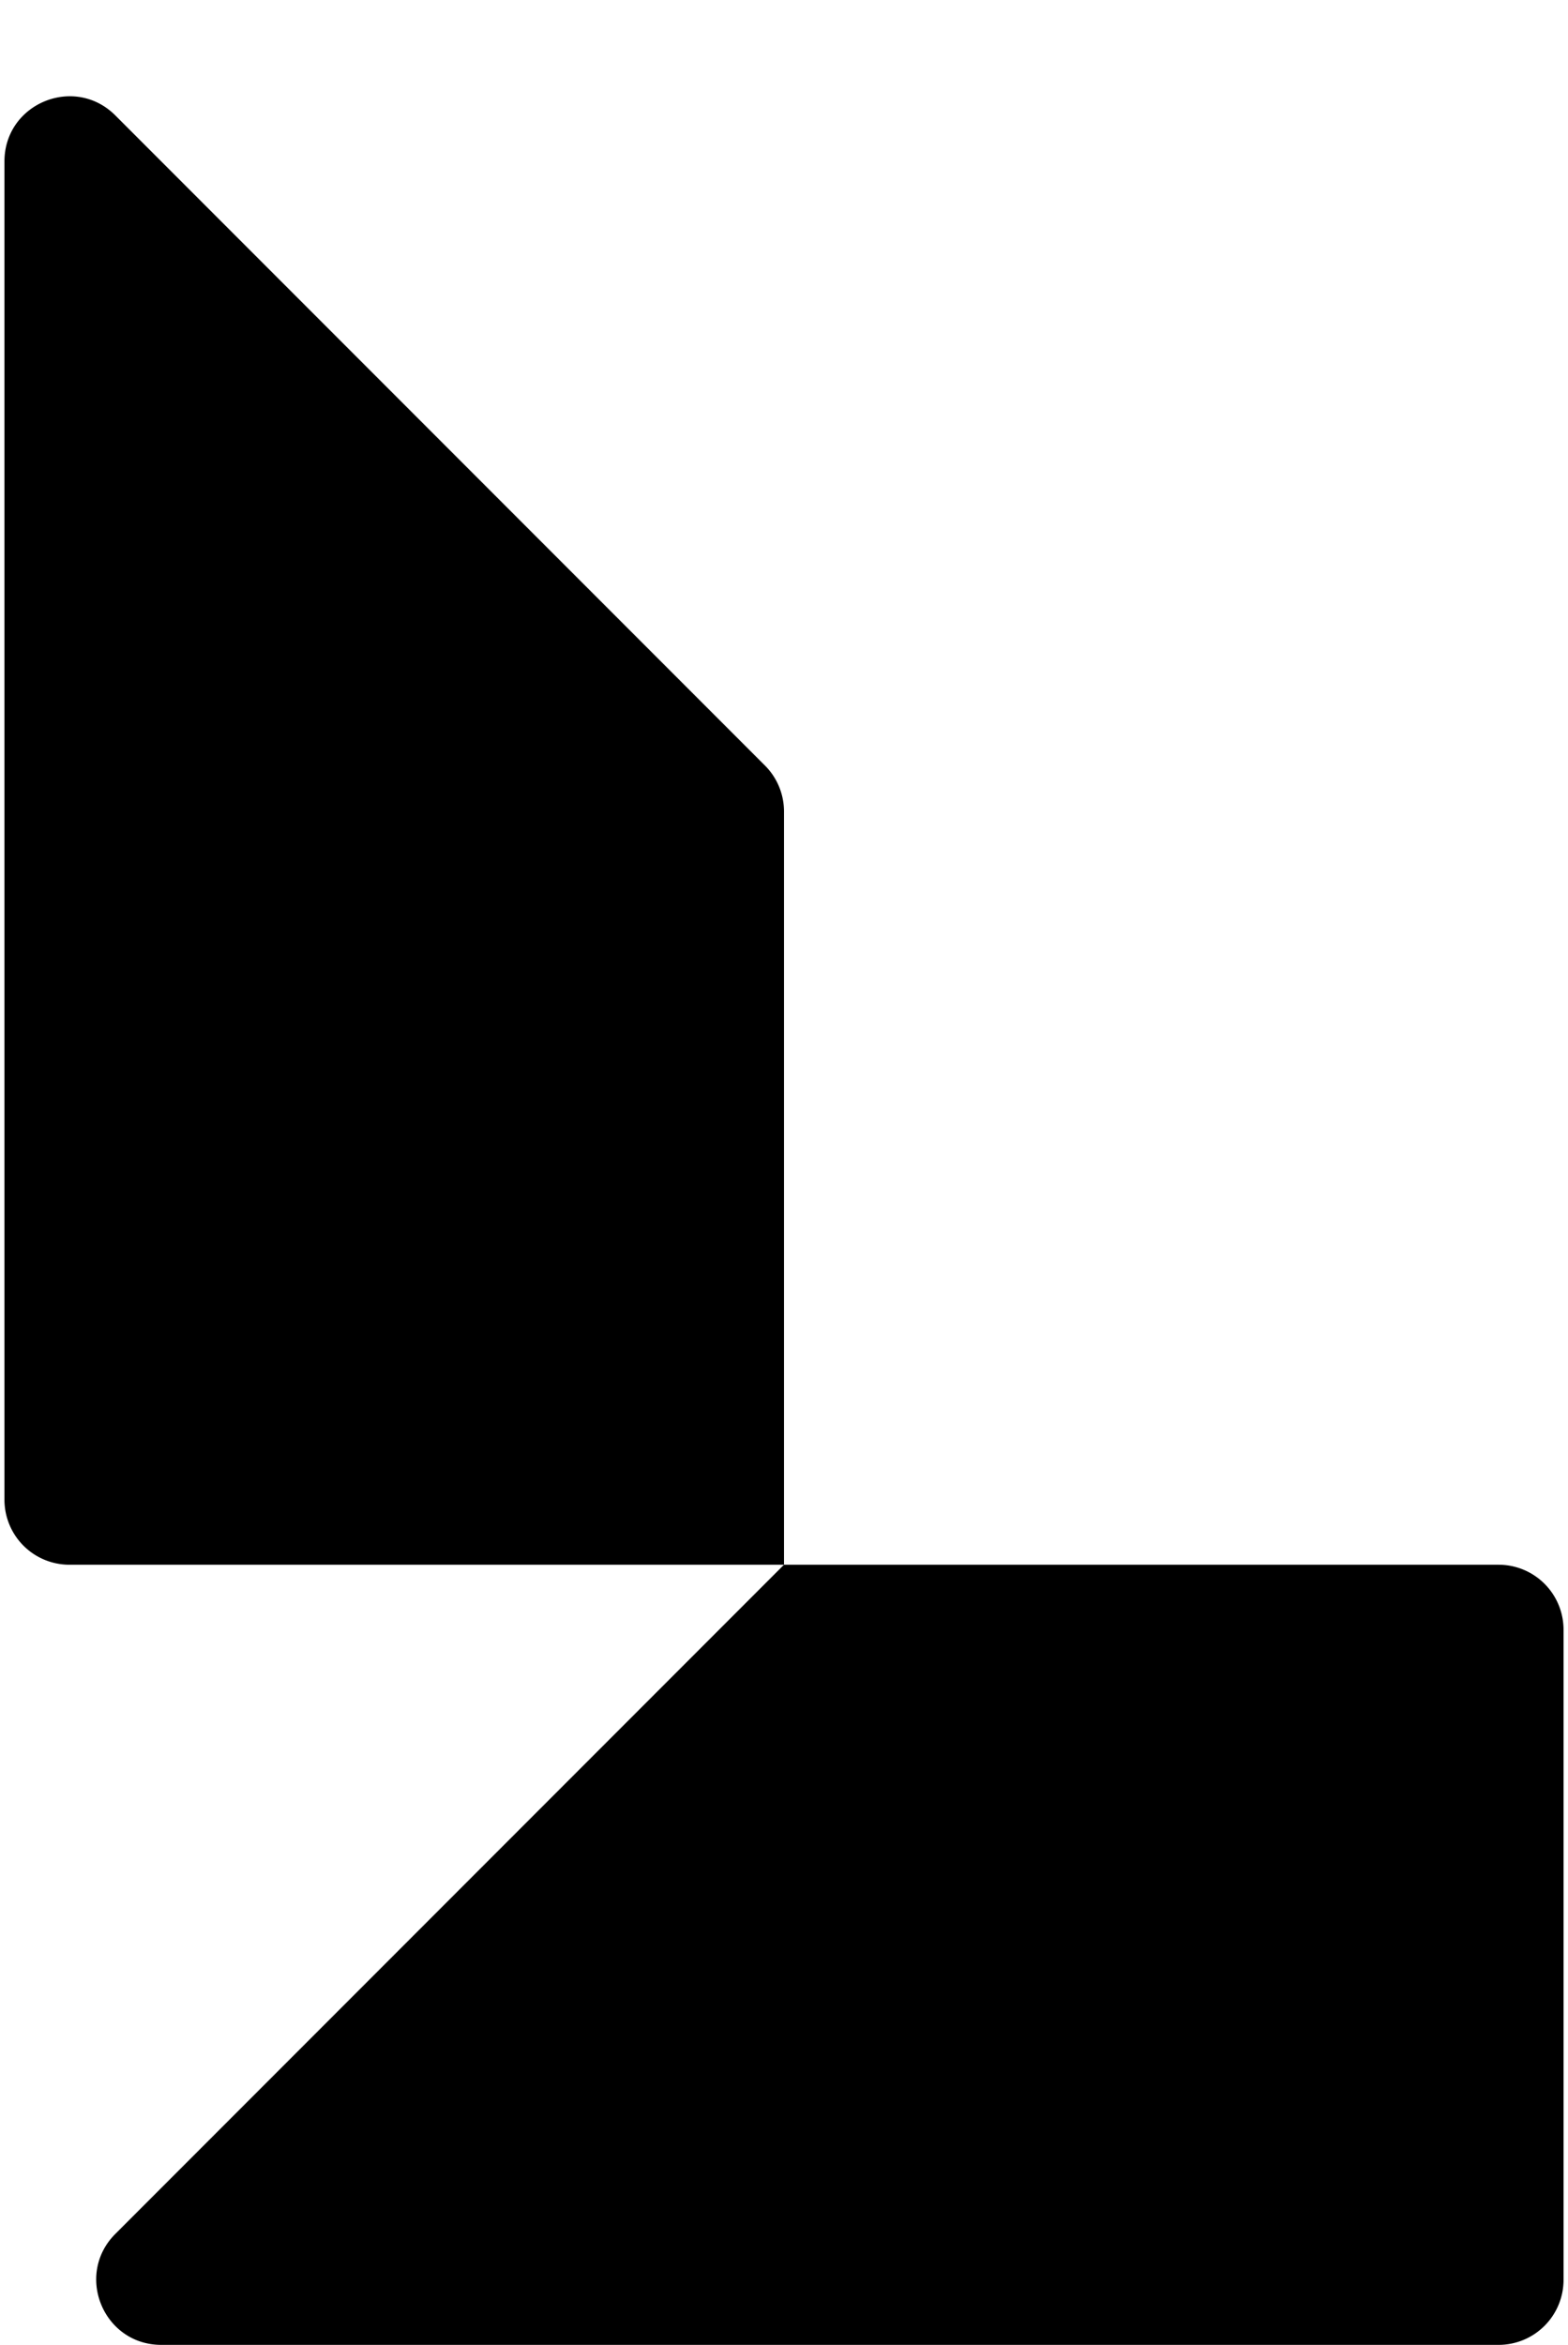 <svg xmlns="http://www.w3.org/2000/svg" fill="none" viewBox="0 0 176 263">
  <path fill="#000" d="M18.104 263c-6.496 0-9.75-7.854-5.156-12.448L88 175.5H7.792A7.292 7.292 0 0 1 .5 168.208V18.104c0-6.496 7.854-9.75 12.448-5.156l72.916 72.916A7.292 7.292 0 0 1 88 91.02v84.48h80.208a7.292 7.292 0 0 1 7.292 7.292v72.916a7.292 7.292 0 0 1-7.292 7.292H18.104Z"/>
</svg>
